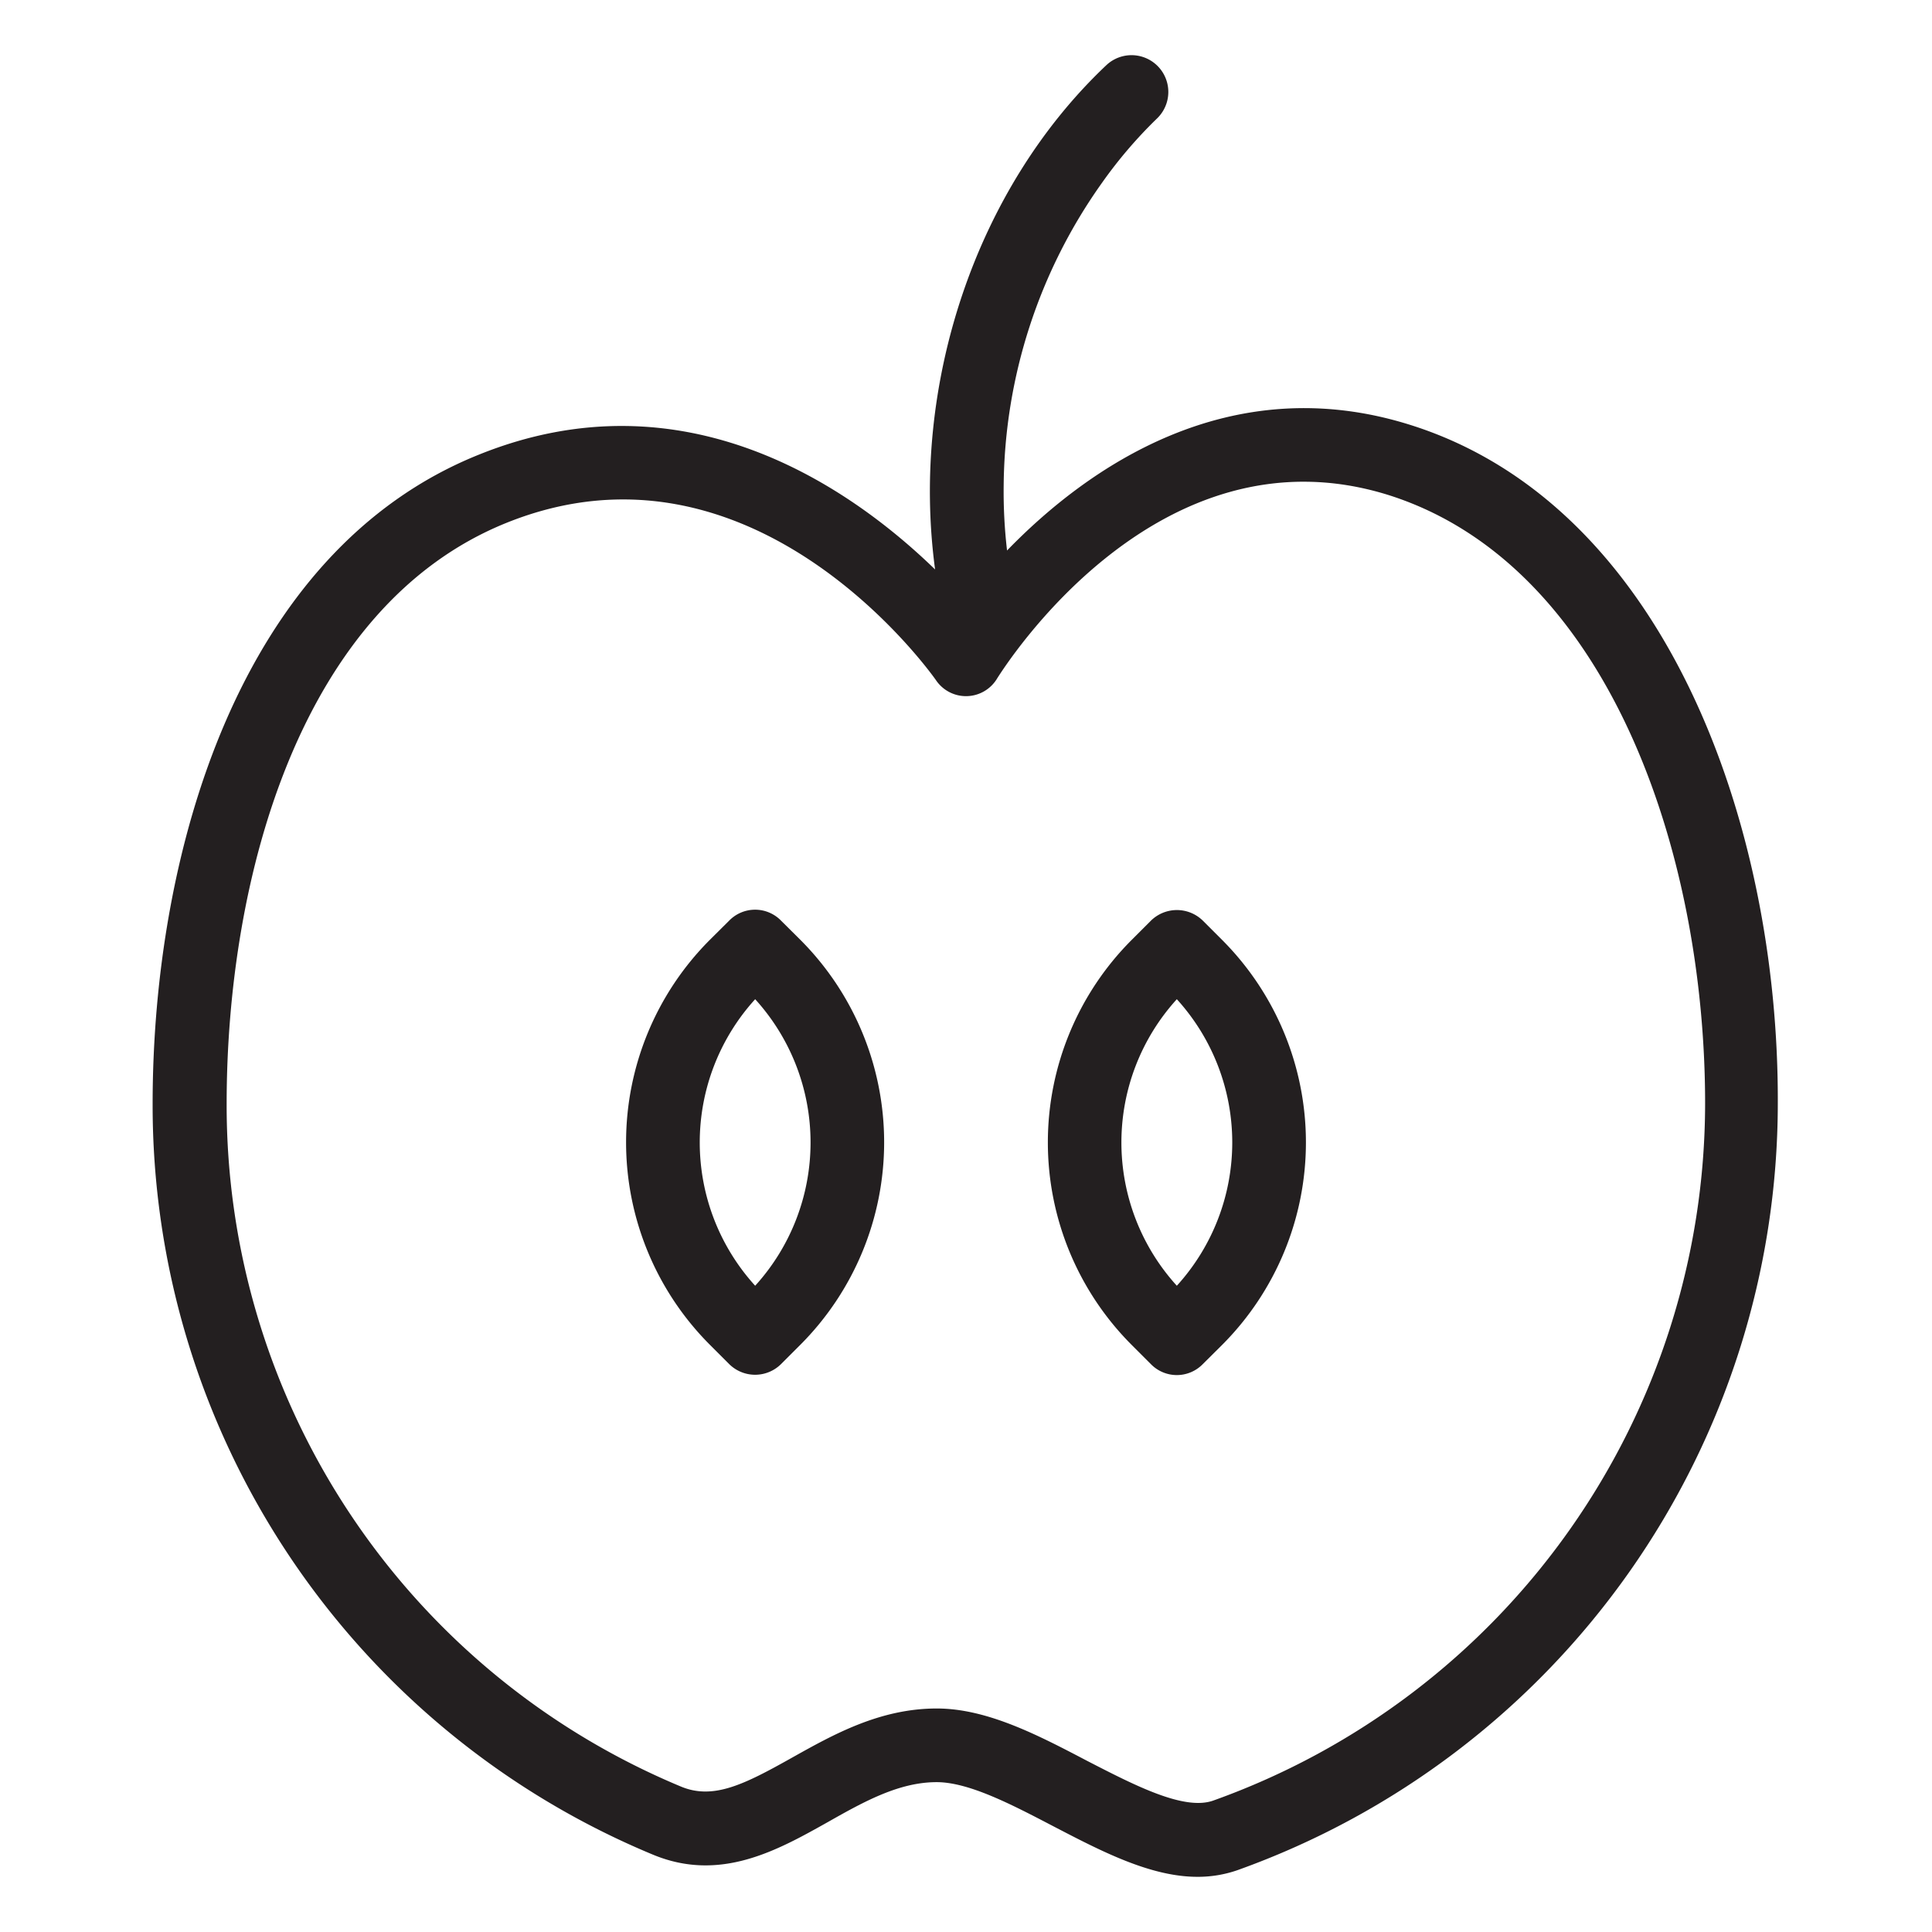 <svg id="Layer_1" data-name="Layer 1" xmlns="http://www.w3.org/2000/svg" viewBox="0 0 160 160"><defs><style>.cls-1{fill:#231f20;}</style></defs><title>apple</title><path class="cls-1" d="M116.86,35.21C101.79,30.43,90,38.78,83.4,45.59a42.22,42.22,0,0,1-.28-5.39,43.86,43.86,0,0,1,8.15-25.07,37.71,37.71,0,0,1,4.53-5.3A3,3,0,1,0,91.62,5.4C80.82,15.6,75.38,31.86,77.44,47.16c-7-6.79-20.73-16.4-37.8-9.5-19.89,8-27,33-27,53.76a67.19,67.19,0,0,0,41.4,62.16c5.59,2.34,10.34-.34,14.53-2.69,3-1.7,5.89-3.3,9-3.3,2.66,0,6.19,1.84,9.6,3.62,4,2.08,8.08,4.22,12,4.22a10,10,0,0,0,3.31-.55,67.48,67.48,0,0,0,44.75-63.46C147.33,68.25,137.91,41.88,116.86,35.21ZM90,145.81c-4.06-2.13-8.27-4.32-12.42-4.32-4.73,0-8.59,2.17-12,4.08-3.94,2.21-6.51,3.51-9.2,2.38A61.11,61.11,0,0,1,18.77,91.42c0-18.73,6.08-41.21,23.15-48.11,20.34-8.22,35,12.18,35.58,13a3,3,0,0,0,5.1-.16C83.14,55.33,95.84,35,115,41c18.11,5.74,26.21,29.44,26.21,50.39a61.37,61.37,0,0,1-40.69,57.71C98.11,150,94,147.87,90,145.81Z"/><path class="cls-1" d="M64.69,76.25a3,3,0,0,0-4.31,0l-1.6,1.59a23.73,23.73,0,0,0,0,33.52l1.6,1.6a3.05,3.05,0,0,0,4.31,0l1.6-1.6a23.73,23.73,0,0,0,0-33.52Zm-2.15,30.23a17.63,17.63,0,0,1,0-23.73A17.64,17.64,0,0,1,62.54,106.48Z"/><path class="cls-1" d="M99.62,76.25a3.07,3.07,0,0,0-4.31,0l-1.6,1.6a23.73,23.73,0,0,0,0,33.52l1.6,1.6a3,3,0,0,0,4.3,0l1.61-1.6a23.73,23.73,0,0,0,0-33.52Zm-2.16,30.23a17.63,17.63,0,0,1,0-23.73A17.63,17.63,0,0,1,97.46,106.48Z"/></svg>